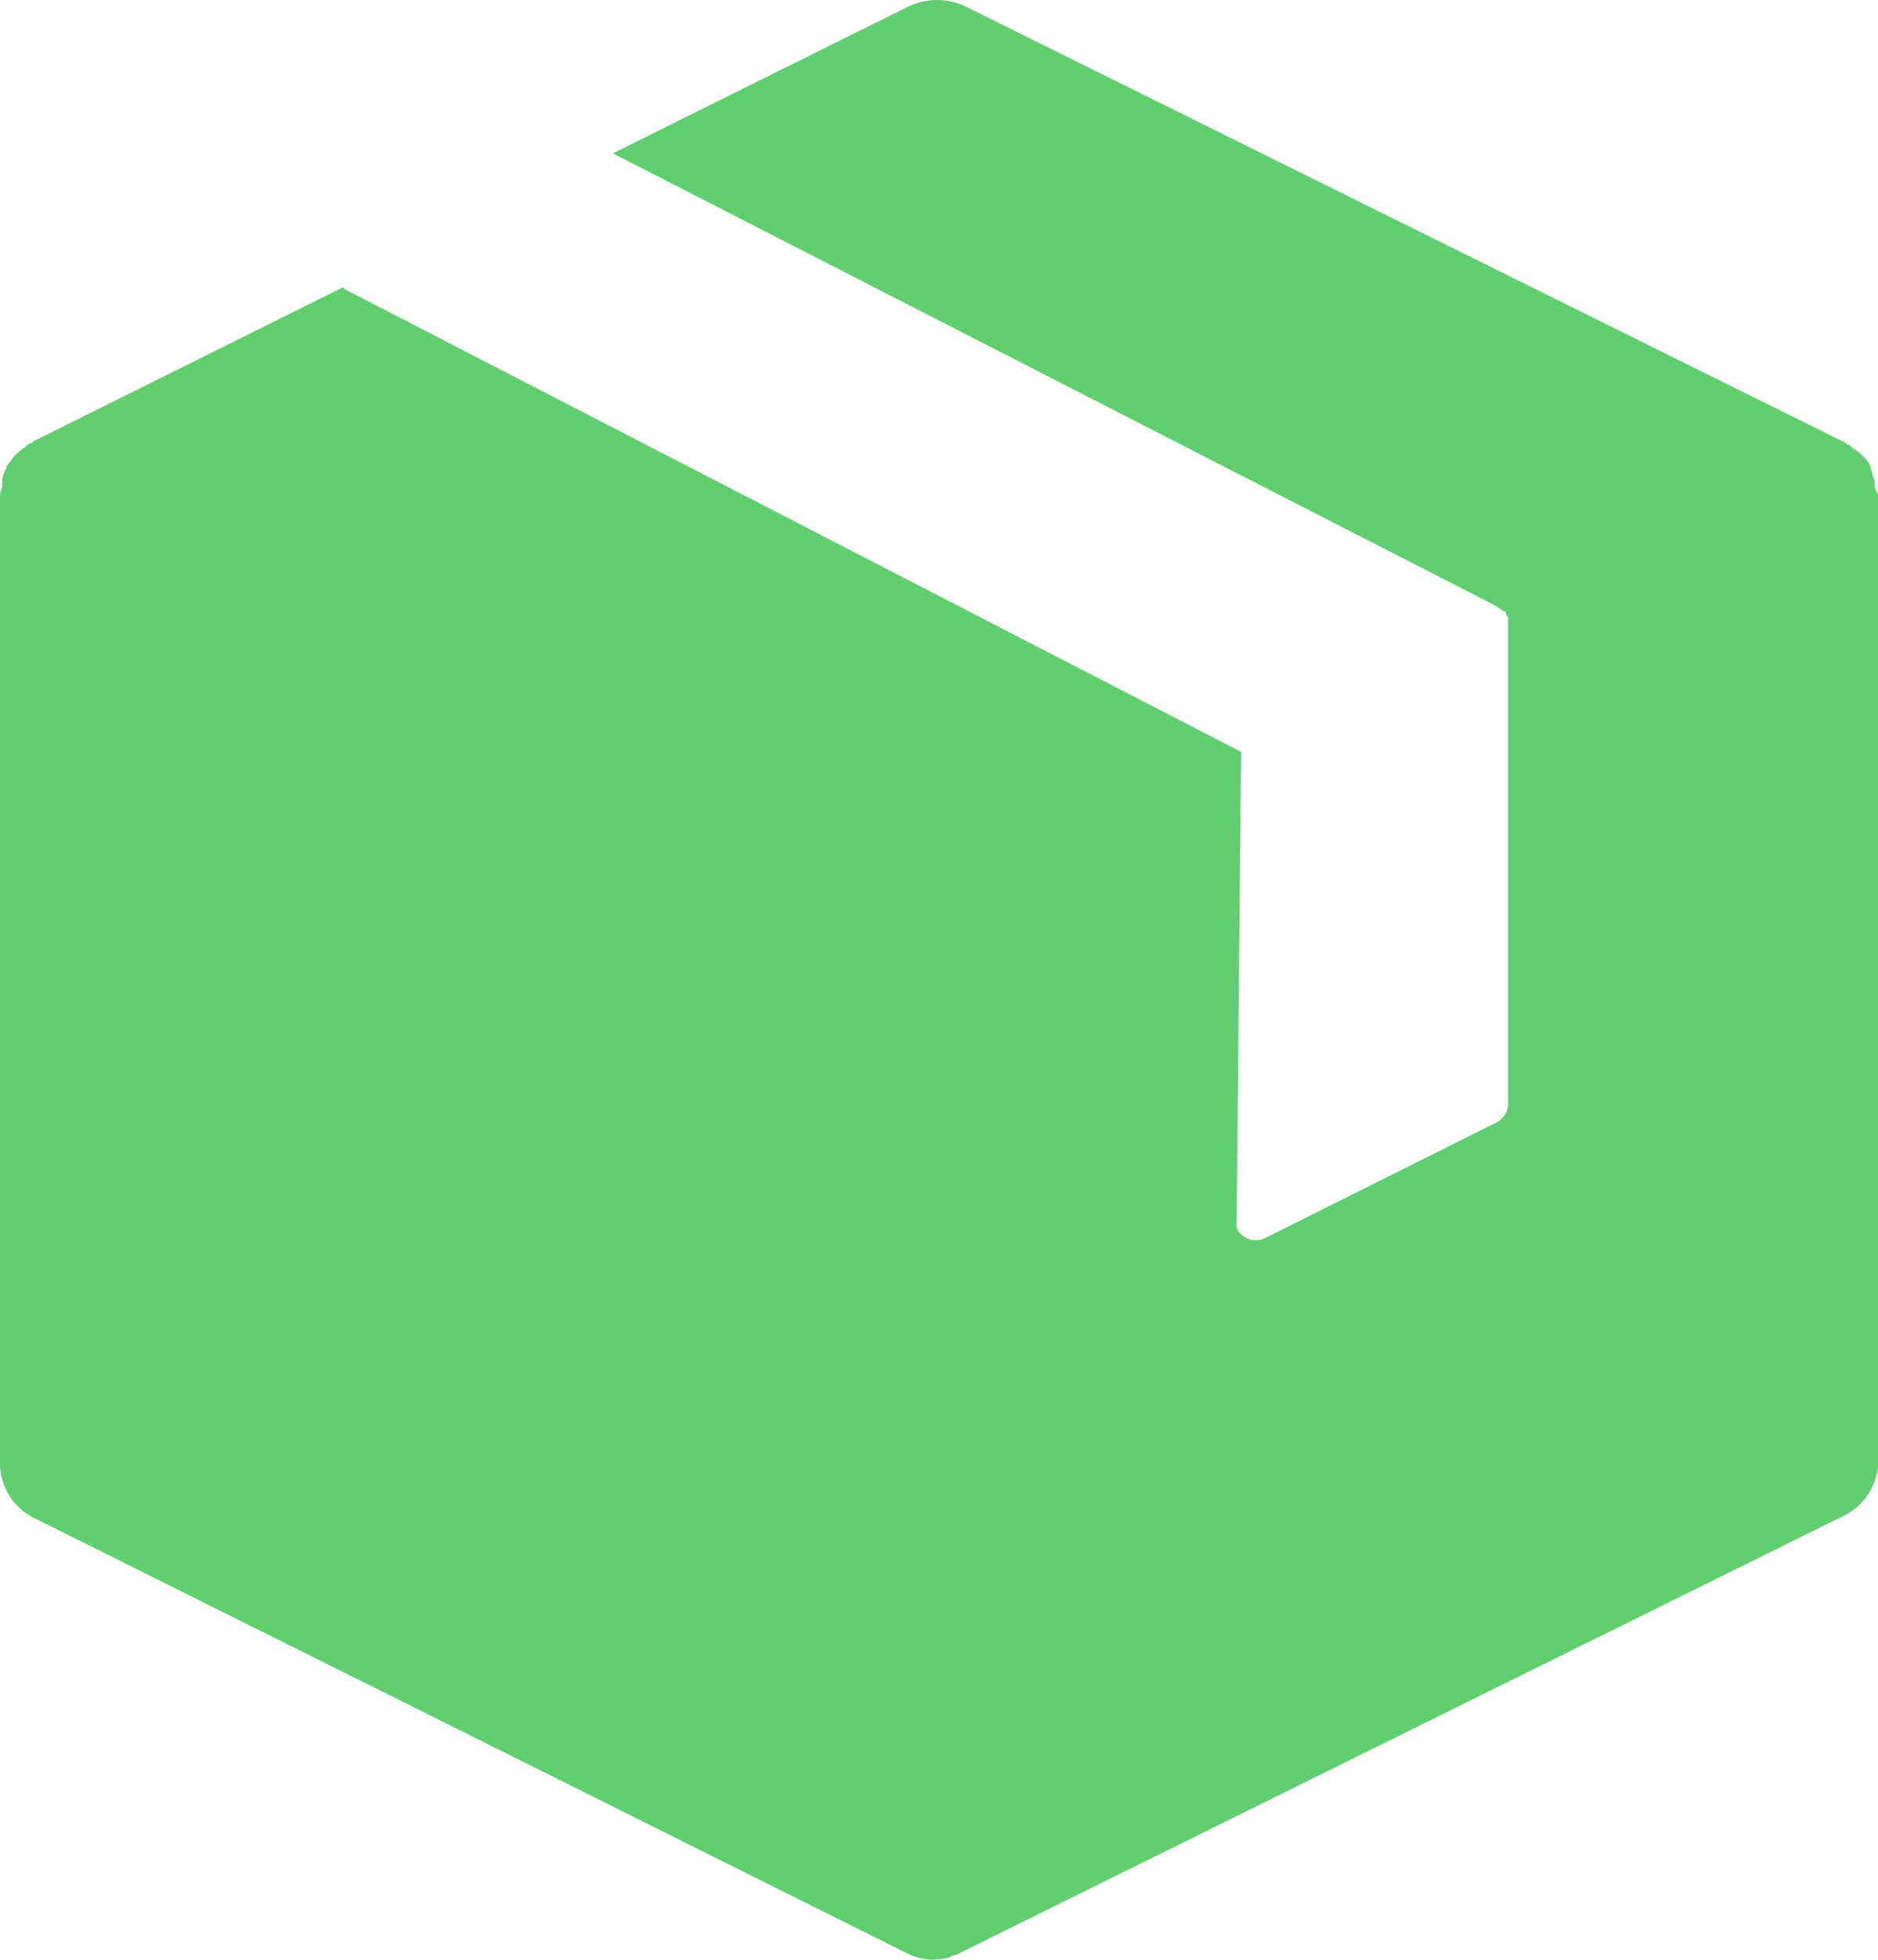 <svg xmlns="http://www.w3.org/2000/svg" id="Layer_1" data-name="Layer 1" viewBox="0 0 148.55 155"><defs><style>.cls-1{fill:#61ce70;}</style></defs><path id="Path_1896" data-name="Path 1896" class="cls-1" d="M151.51,38.35V38c-.17-.32-.17-.66-.33-1v-.17a3.5,3.5,0,0,0-.66-.82l-.17-.17c-.17-.17-.49-.32-.66-.49l-.17-.17h-.17l-.17-.17L79.56.49a5.28,5.28,0,0,0-4.43,0L51.7,12.13l70,35.87.17.17c.17,0,.17.17.33.17s.16.32.32.49V87.32a1.74,1.74,0,0,1-.82,1.41l-18.31,9.15a1.66,1.66,0,0,1-2.27-.61l0,0a1.21,1.21,0,0,1-.07-.73l.35-37.07L30.53,22.89l-.17-.17L5.88,34.9l-.17.17H5.54l-.17.16c-.17.17-.49.33-.66.5l-.17.17c-.33.32-.5.66-.82,1v.17a2.31,2.31,0,0,0-.32,1v.32c0,.33-.17.49-.17.82v76.5A4.82,4.82,0,0,0,6,120.1l69,34.41a4.54,4.54,0,0,0,3.28.32l.32-.17c.33,0,.5-.17.82-.32h0L149,119.93a4.92,4.92,0,0,0,2.81-4.42V39.12A1.4,1.4,0,0,1,151.51,38.35Z" transform="translate(-3.23)"></path></svg>